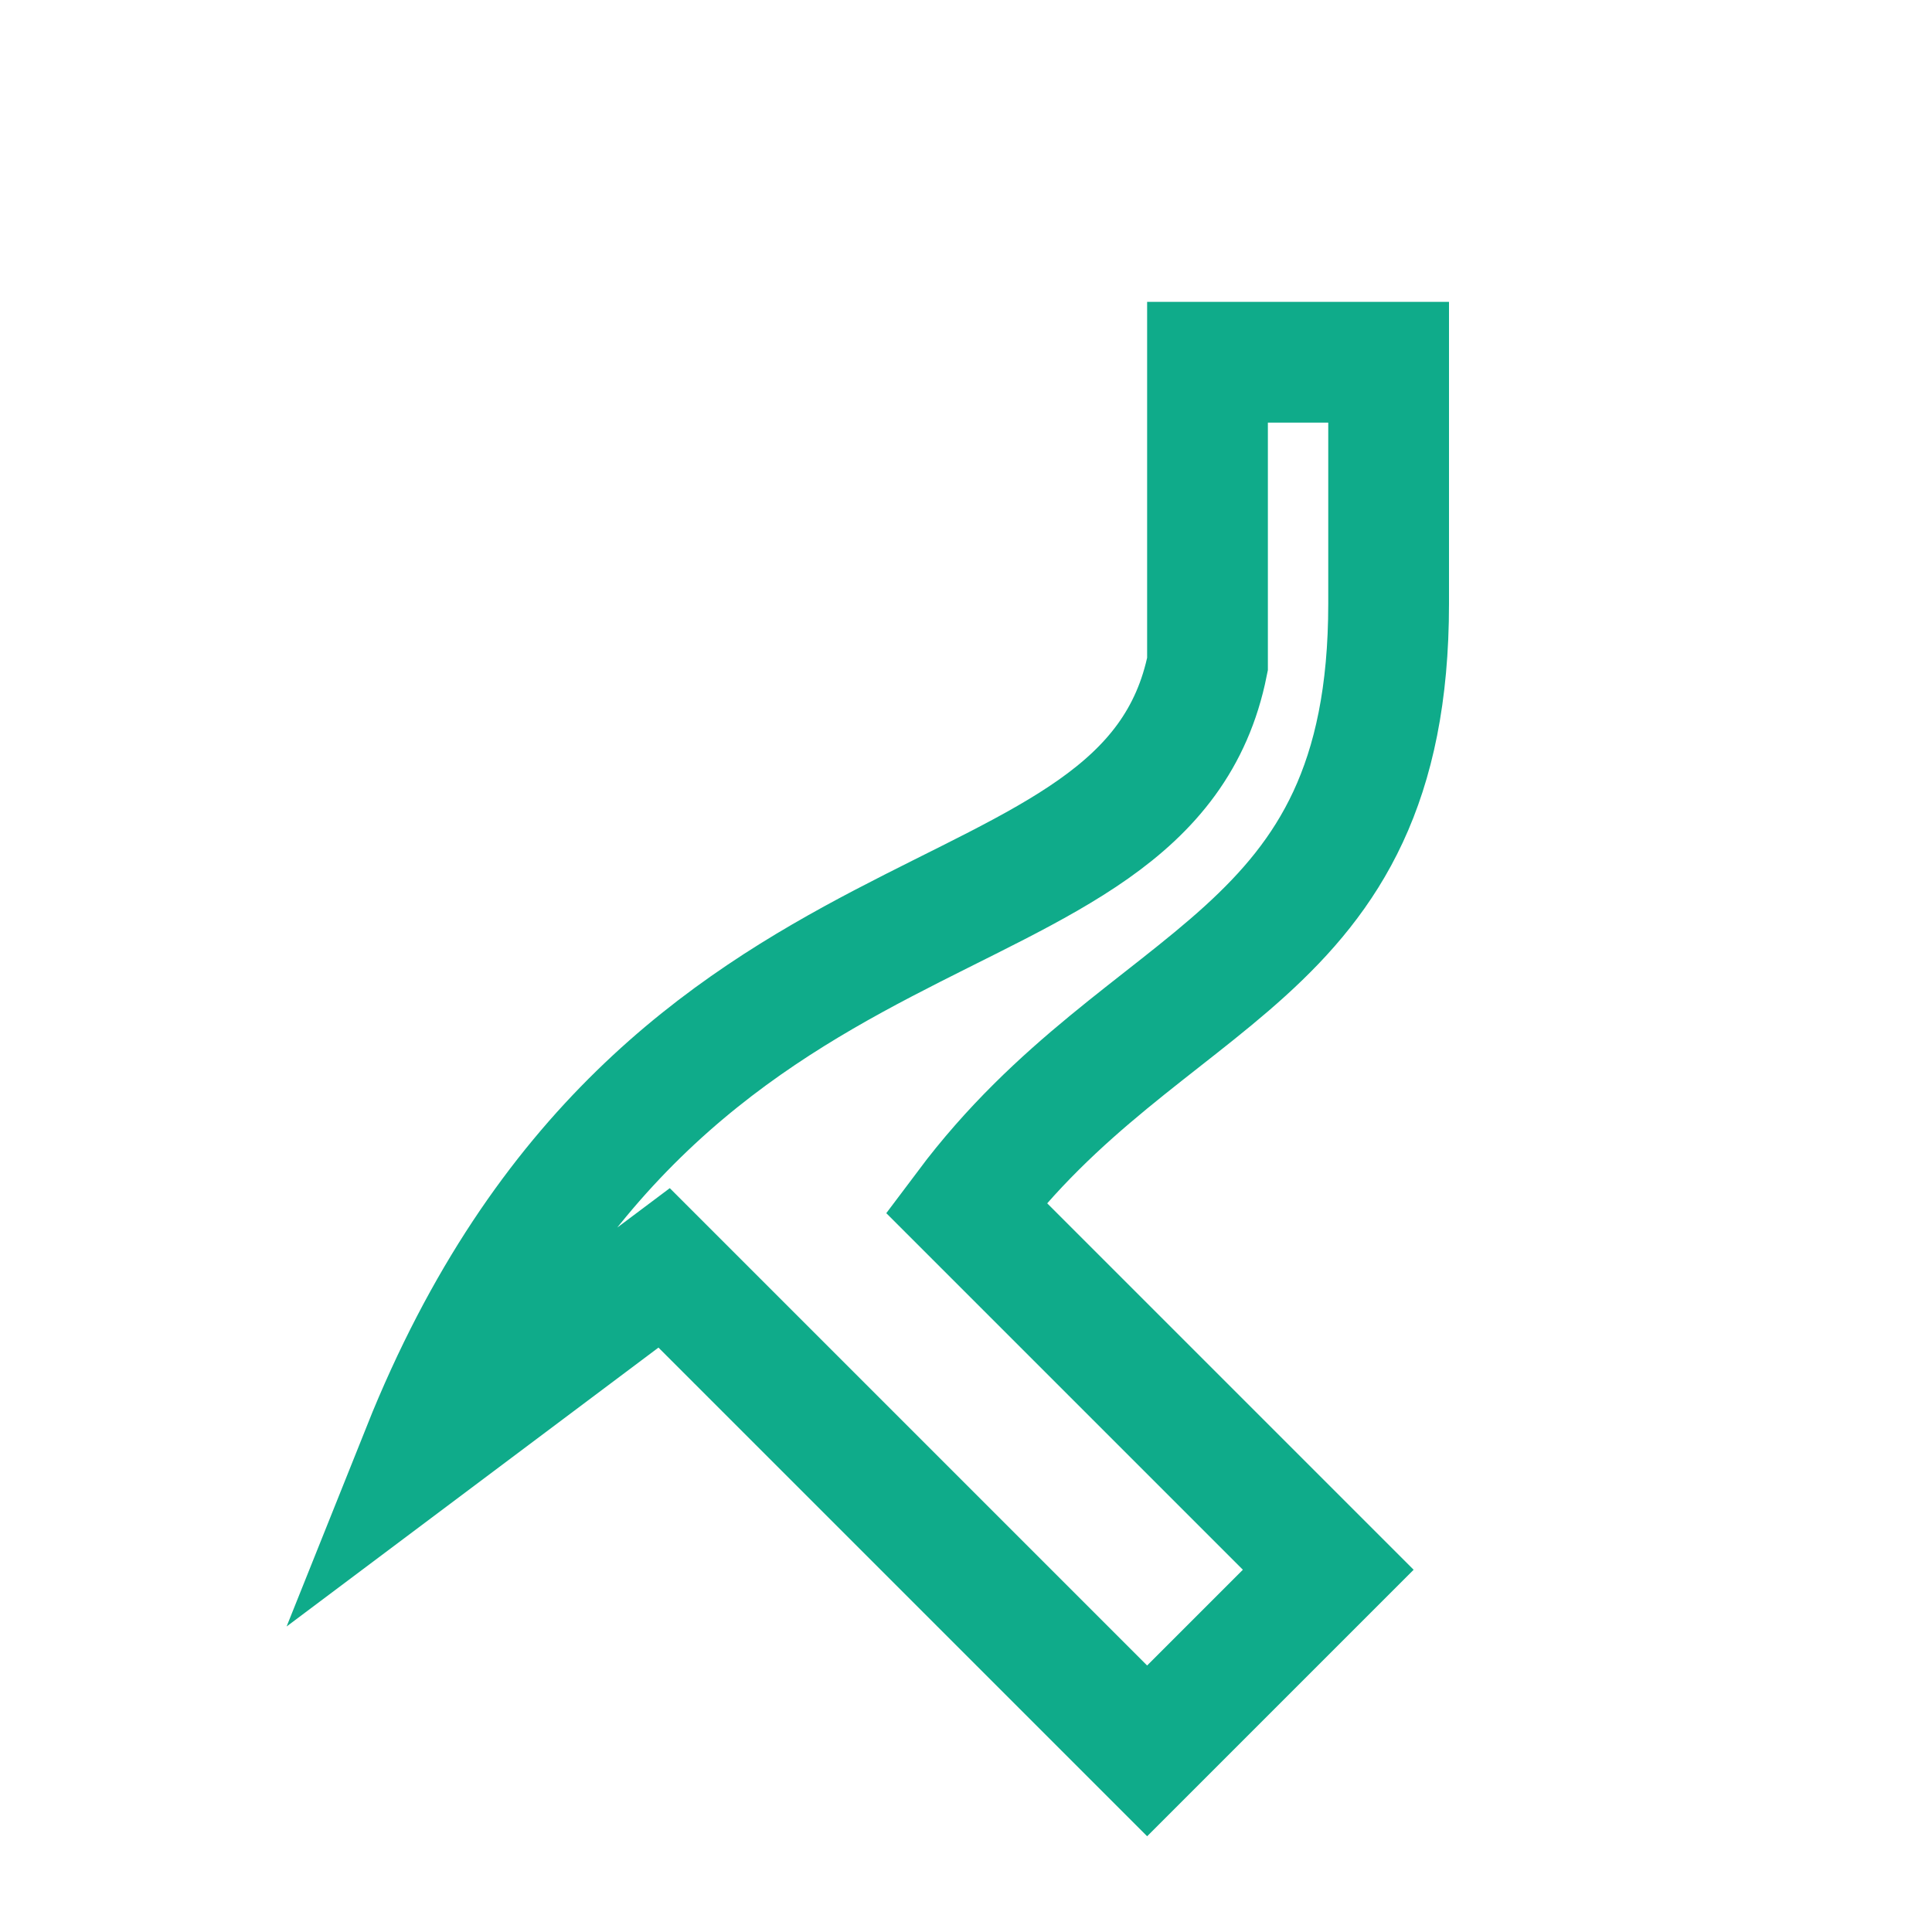 <?xml version="1.0" encoding="UTF-8"?>
<svg xmlns="http://www.w3.org/2000/svg" width="32" height="32" viewBox="0 0 32 32"><path d="M7 24c4-10 12-8 13-13V6h3v4c0 6-4 6-7 10l6 6-3 3-8-8z" stroke="#0fab8a" stroke-width="2" fill="none"/></svg>
